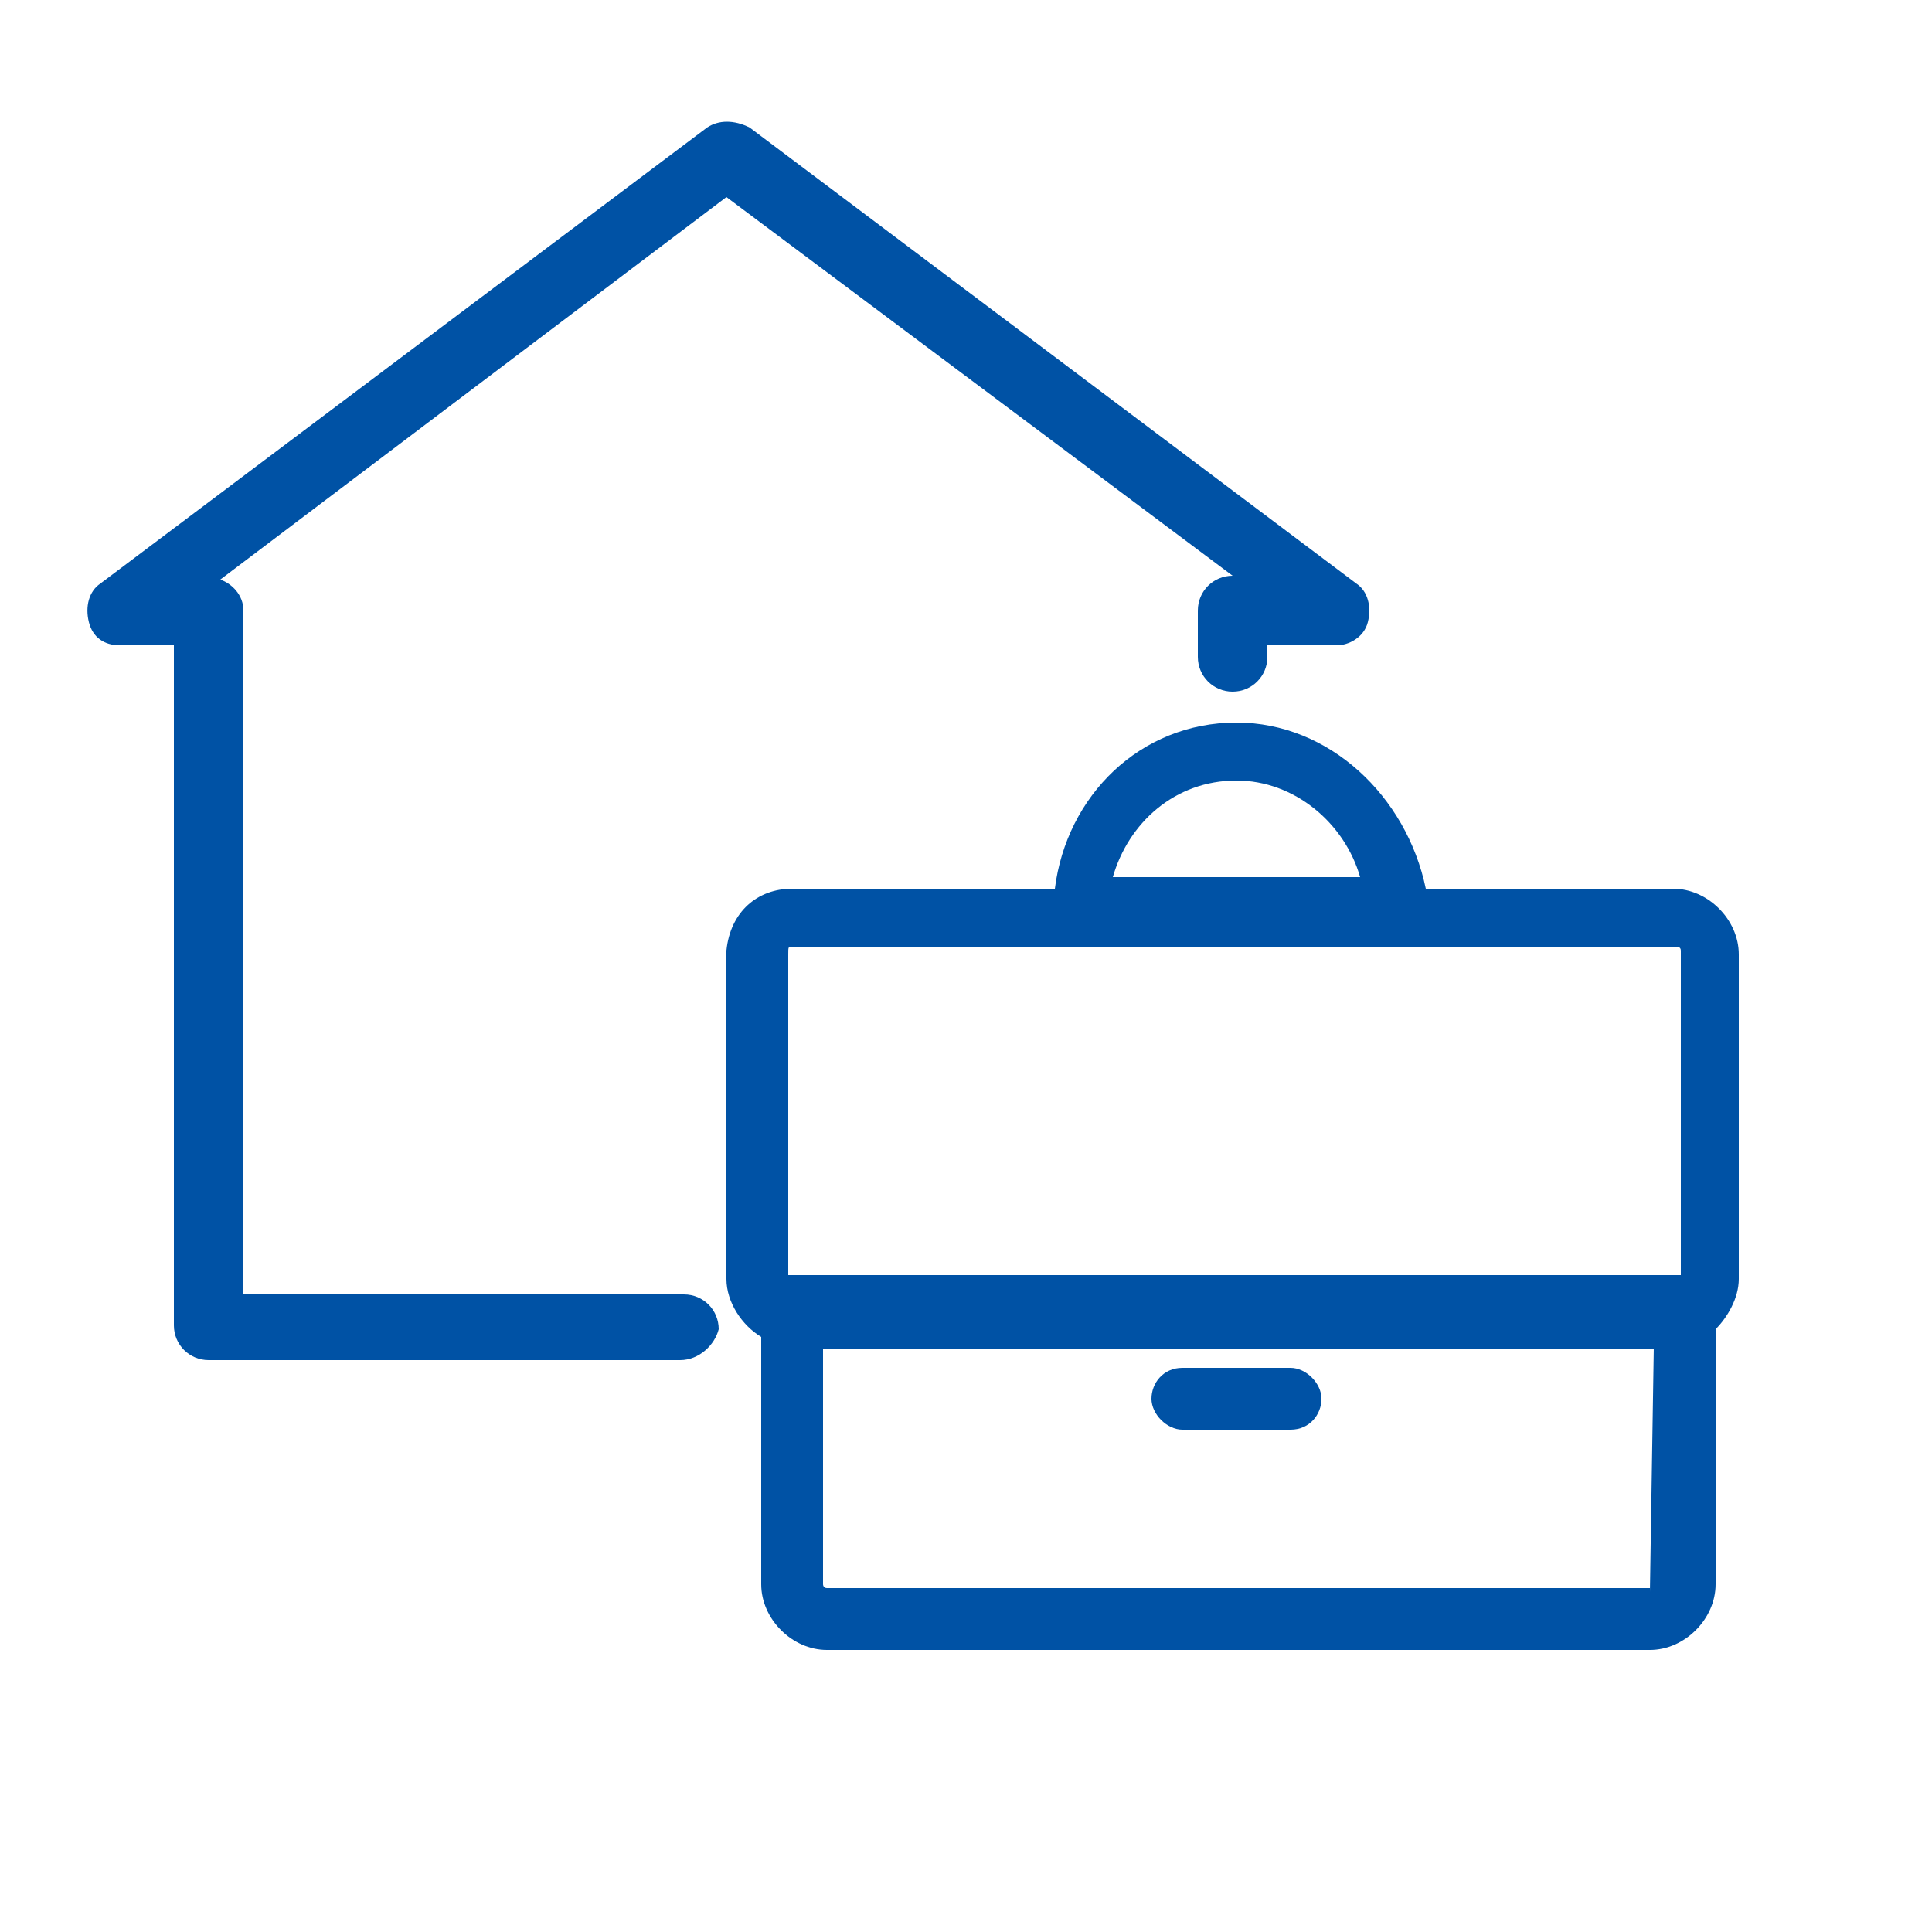 <?xml version="1.0" encoding="utf-8"?>
<!-- Generator: Adobe Illustrator 24.3.0, SVG Export Plug-In . SVG Version: 6.00 Build 0)  -->
<svg version="1.1" id="urzad-pracy" xmlns="http://www.w3.org/2000/svg" xmlns:xlink="http://www.w3.org/1999/xlink" x="0px"
	 y="0px" viewBox="0 0 50 50" style="enable-background:new 0 0 50 50;" xml:space="preserve">
<style type="text/css">
	.st0{fill:#0052A5;}
</style>
<path class="st0" d="M33.4,35.4c0.4,0,0.8,0.4,0.8,0.8c0,0.4-0.3,0.8-0.8,0.8h-2.8c-0.4,0-0.8-0.4-0.8-0.8c0-0.4,0.3-0.8,0.8-0.8
	H33.4z M43.3,23c0.9,0,1.7,0.8,1.7,1.7v8.4c0,0.5-0.3,1-0.6,1.3V41c0,0.9-0.8,1.7-1.7,1.7H21.4c-0.9,0-1.7-0.8-1.7-1.7v-6.4
	c-0.5-0.3-0.9-0.9-0.9-1.5v-8.4v-0.1c0.1-1,0.8-1.6,1.7-1.6h6.8c0.3-2.4,2.2-4.3,4.7-4.3c2.4,0,4.4,1.9,4.9,4.3
	C36.9,23,43.3,23,43.3,23z M32,20.2c-1.6,0-2.8,1.1-3.2,2.5h6.4C34.8,21.3,33.5,20.2,32,20.2z M20.5,24.5c-0.1,0-0.1,0-0.1,0.2V33
	h0.1h23v-8.4c0-0.1-0.1-0.1-0.1-0.1H20.5z M42.7,41.2C42.7,41.2,42.8,41.2,42.7,41.2l0.1-6.3H21.3V41c0,0,0,0.1,0.1,0.1h21.3V41.2z"
	/>
<path class="st0" d="M17.6,35.2H5.4c-0.5,0-0.9-0.4-0.9-0.9V16.7H3.1c-0.4,0-0.7-0.2-0.8-0.6s0-0.8,0.3-1L18.3,3.3
	c0.3-0.2,0.7-0.2,1.1,0l15.7,11.8c0.3,0.2,0.4,0.6,0.3,1c-0.1,0.4-0.5,0.6-0.8,0.6h-1.8V17c0,0.5-0.4,0.9-0.9,0.9S31,17.5,31,17
	v-1.2c0-0.5,0.4-0.9,0.9-0.9l0,0L18.8,5.1L5.7,15c0.3,0.1,0.6,0.4,0.6,0.8v17.7h11.4c0.5,0,0.9,0.4,0.9,0.9
	C18.5,34.8,18.1,35.2,17.6,35.2z"/>
</svg>
